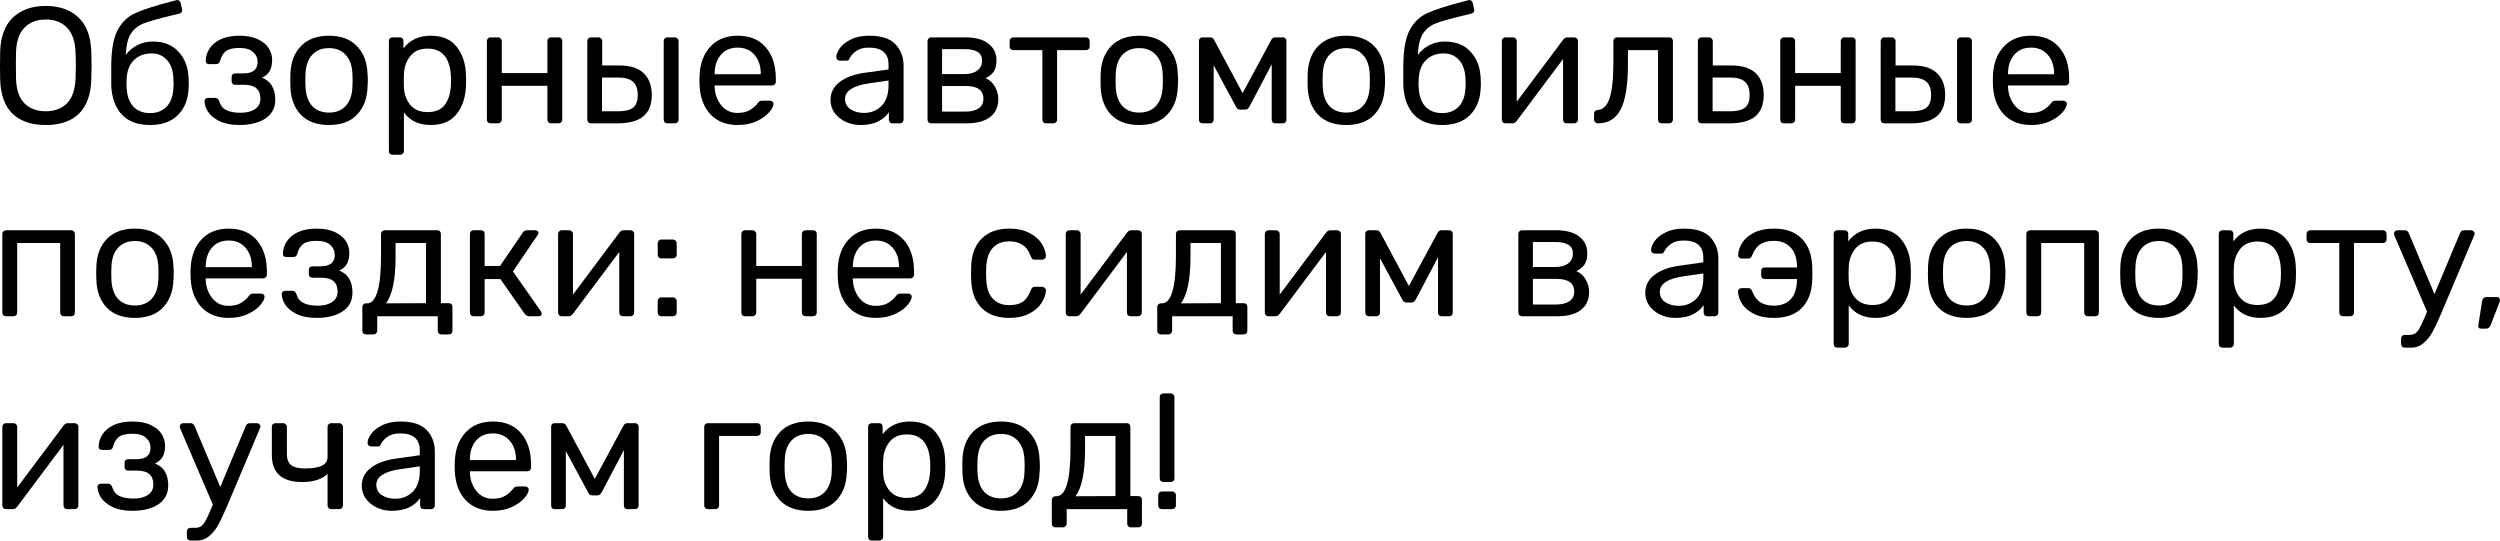 <?xml version="1.0" encoding="UTF-8"?> <svg xmlns="http://www.w3.org/2000/svg" width="1452" height="314" viewBox="0 0 1452 314" fill="none"> <path d="M26.601 72.6C18.278 72.6 11.844 70.423 7.298 66.07C2.753 61.652 0.352 55.026 0.096 46.191C0.032 44.27 0 41.55 0 38.029C0 34.507 0.032 31.818 0.096 29.962C0.352 21.255 2.817 14.661 7.49 10.179C12.228 5.698 18.598 3.457 26.601 3.457C34.603 3.457 40.941 5.698 45.615 10.179C50.288 14.661 52.753 21.255 53.009 29.962C53.137 33.675 53.201 36.364 53.201 38.029C53.201 39.629 53.137 42.35 53.009 46.191C52.753 55.026 50.352 61.652 45.807 66.07C41.325 70.423 34.923 72.6 26.601 72.6ZM26.601 64.629C31.722 64.629 35.82 63.093 38.893 60.02C41.966 56.883 43.63 52.113 43.886 45.711C44.014 41.87 44.078 39.309 44.078 38.029C44.078 36.62 44.014 34.059 43.886 30.346C43.63 23.944 41.966 19.174 38.893 16.037C35.82 12.9 31.722 11.332 26.601 11.332C21.479 11.332 17.35 12.9 14.213 16.037C11.14 19.174 9.507 23.944 9.315 30.346C9.251 32.203 9.219 34.763 9.219 38.029C9.219 41.23 9.251 43.79 9.315 45.711C9.507 52.113 11.14 56.883 14.213 60.02C17.286 63.093 21.415 64.629 26.601 64.629Z" fill="black"></path> <path d="M109.553 45.519C109.617 46.159 109.649 47.184 109.649 48.592C109.649 49.808 109.617 50.673 109.553 51.185C109.297 57.651 107.248 62.837 103.407 66.742C99.566 70.647 94.156 72.6 87.178 72.6C80.007 72.6 74.534 70.583 70.756 66.55C66.979 62.453 64.93 56.819 64.61 49.648V38.124C64.674 28.97 65.891 22.119 68.26 17.574C70.692 12.964 74.085 9.667 78.439 7.683C82.856 5.634 89.995 3.329 99.854 0.768L102.447 0.096L102.927 0C103.375 0 103.791 0.16 104.175 0.48C104.56 0.8 104.816 1.216 104.944 1.729L105.712 5.378L105.808 5.954C105.808 6.914 105.296 7.554 104.271 7.875C103.503 8.067 101.807 8.483 99.182 9.123C91.883 10.852 86.602 12.356 83.337 13.636C80.135 14.917 77.671 16.933 75.942 19.686C74.214 22.439 73.253 26.537 73.061 31.979C74.598 29.674 76.774 27.785 79.591 26.313C82.408 24.84 85.417 24.104 88.618 24.104C95.084 24.104 100.11 26.088 103.695 30.058C107.344 33.963 109.297 39.117 109.553 45.519ZM100.718 50.705C100.782 50.257 100.814 49.552 100.814 48.592C100.814 47.44 100.782 46.575 100.718 45.999C100.59 41.197 99.374 37.516 97.069 34.955C94.764 32.331 91.755 31.018 88.042 31.018C83.817 31.018 80.392 32.331 77.767 34.955C75.142 37.516 73.733 41.197 73.541 45.999L73.445 48.592L73.541 50.705C73.733 55.506 75.014 59.219 77.383 61.844C79.815 64.405 83.081 65.686 87.178 65.686C91.211 65.686 94.444 64.405 96.877 61.844C99.31 59.219 100.59 55.506 100.718 50.705Z" fill="black"></path> <path d="M139.042 72.6C134.433 72.6 130.592 71.864 127.519 70.391C124.51 68.919 122.301 67.126 120.892 65.013C119.548 62.901 118.844 60.82 118.78 58.771C118.78 58.195 118.972 57.747 119.356 57.427C119.74 57.043 120.22 56.851 120.796 56.851H124.926C125.566 56.851 126.046 57.011 126.366 57.331C126.75 57.587 127.07 58.067 127.326 58.771C128.031 61.204 129.407 62.933 131.456 63.957C133.568 64.981 136.353 65.493 139.811 65.493C143.14 65.493 145.861 64.821 147.973 63.477C150.15 62.068 151.238 60.02 151.238 57.331C151.238 51.953 148.133 49.264 141.923 49.264H136.642C136.001 49.264 135.489 49.072 135.105 48.688C134.721 48.304 134.529 47.792 134.529 47.151V44.751C134.529 44.11 134.721 43.598 135.105 43.214C135.489 42.83 136.001 42.638 136.642 42.638H141.347C146.853 42.638 149.606 40.429 149.606 36.012C149.606 33.707 148.741 31.786 147.013 30.25C145.348 28.649 142.691 27.849 139.042 27.849C135.457 27.849 132.864 28.457 131.264 29.674C129.663 30.826 128.511 32.747 127.807 35.436C127.487 36.652 126.686 37.26 125.406 37.26H121.373C120.86 37.26 120.412 37.1 120.028 36.78C119.644 36.396 119.452 35.948 119.452 35.436C119.516 32.747 120.284 30.314 121.757 28.137C123.229 25.896 125.406 24.104 128.287 22.759C131.232 21.415 134.817 20.743 139.042 20.743C143.46 20.743 147.077 21.447 149.894 22.855C152.775 24.264 154.855 26.024 156.136 28.137C157.416 30.25 158.057 32.459 158.057 34.763C158.057 37.388 157.608 39.501 156.712 41.102C155.88 42.702 154.375 44.046 152.199 45.135C154.952 46.223 156.904 47.856 158.057 50.032C159.273 52.145 159.881 54.77 159.881 57.907C159.881 62.645 157.96 66.294 154.119 68.855C150.278 71.351 145.252 72.6 139.042 72.6Z" fill="black"></path> <path d="M191.069 72.6C184.027 72.6 178.585 70.615 174.743 66.646C170.966 62.676 168.95 57.395 168.693 50.801L168.597 46.671L168.693 42.542C168.95 35.948 170.998 30.666 174.84 26.697C178.745 22.727 184.155 20.743 191.069 20.743C197.983 20.743 203.361 22.727 207.202 26.697C211.107 30.666 213.188 35.948 213.444 42.542C213.572 43.95 213.636 45.327 213.636 46.671C213.636 48.016 213.572 49.392 213.444 50.801C213.188 57.395 211.139 62.676 207.298 66.646C203.521 70.615 198.111 72.6 191.069 72.6ZM191.069 65.397C195.166 65.397 198.399 64.117 200.768 61.556C203.201 58.931 204.513 55.186 204.705 50.321C204.769 49.68 204.801 48.464 204.801 46.671C204.801 44.879 204.769 43.662 204.705 43.022C204.513 38.157 203.201 34.443 200.768 31.882C198.399 29.258 195.166 27.945 191.069 27.945C186.971 27.945 183.706 29.258 181.274 31.882C178.905 34.443 177.624 38.157 177.432 43.022L177.336 46.671L177.432 50.321C177.624 55.186 178.905 58.931 181.274 61.556C183.706 64.117 186.971 65.397 191.069 65.397Z" fill="black"></path> <path d="M228.066 89.885C227.426 89.885 226.882 89.693 226.434 89.309C226.05 88.925 225.858 88.381 225.858 87.677V23.912C225.858 23.208 226.05 22.663 226.434 22.279C226.882 21.895 227.426 21.703 228.066 21.703H232.1C232.804 21.703 233.348 21.895 233.732 22.279C234.116 22.663 234.308 23.208 234.308 23.912V28.137C238.022 23.208 243.303 20.743 250.154 20.743C256.876 20.743 261.902 22.887 265.231 27.177C268.624 31.402 270.416 36.812 270.608 43.406C270.672 44.111 270.704 45.199 270.704 46.671C270.704 48.144 270.672 49.232 270.608 49.936C270.416 56.467 268.624 61.876 265.231 66.166C261.902 70.455 256.876 72.6 250.154 72.6C243.303 72.6 238.118 70.167 234.597 65.301V87.677C234.597 88.317 234.373 88.829 233.924 89.213C233.54 89.661 233.028 89.885 232.388 89.885H228.066ZM248.329 65.109C252.939 65.109 256.3 63.669 258.412 60.788C260.525 57.907 261.677 54.13 261.87 49.456C261.934 48.816 261.966 47.888 261.966 46.671C261.966 34.379 257.42 28.233 248.329 28.233C243.848 28.233 240.455 29.738 238.15 32.747C235.909 35.692 234.725 39.181 234.597 43.214C234.533 43.918 234.501 45.167 234.501 46.959C234.501 48.752 234.533 50 234.597 50.705C234.725 54.61 235.941 58.003 238.246 60.884C240.615 63.701 243.976 65.109 248.329 65.109Z" fill="black"></path> <path d="M284.989 71.639C284.349 71.639 283.805 71.447 283.357 71.063C282.972 70.615 282.78 70.071 282.78 69.431V23.912C282.78 23.272 282.972 22.759 283.357 22.375C283.805 21.927 284.349 21.703 284.989 21.703H289.214C289.855 21.703 290.367 21.927 290.751 22.375C291.199 22.759 291.423 23.272 291.423 23.912V42.446H317.928V23.912C317.928 23.272 318.12 22.759 318.504 22.375C318.952 21.927 319.496 21.703 320.137 21.703H324.362C325.066 21.703 325.61 21.895 325.995 22.279C326.379 22.663 326.571 23.208 326.571 23.912V69.431C326.571 70.071 326.347 70.615 325.899 71.063C325.514 71.447 325.002 71.639 324.362 71.639H320.137C319.496 71.639 318.952 71.447 318.504 71.063C318.12 70.615 317.928 70.071 317.928 69.431V49.84H291.423V69.431C291.423 70.071 291.199 70.615 290.751 71.063C290.367 71.447 289.855 71.639 289.214 71.639H284.989Z" fill="black"></path> <path d="M343.321 71.639C342.68 71.639 342.136 71.447 341.688 71.063C341.304 70.615 341.112 70.071 341.112 69.431V23.912C341.112 23.272 341.304 22.759 341.688 22.375C342.136 21.927 342.68 21.703 343.321 21.703H347.546C348.186 21.703 348.698 21.927 349.083 22.375C349.531 22.759 349.755 23.272 349.755 23.912V38.029H359.838C366.112 38.029 370.786 39.533 373.859 42.542C376.996 45.551 378.564 49.744 378.564 55.122C378.564 60.756 376.9 64.917 373.571 67.606C370.306 70.295 365.312 71.639 358.59 71.639H343.321ZM387.687 71.639C387.047 71.639 386.503 71.447 386.055 71.063C385.671 70.615 385.479 70.071 385.479 69.431V23.912C385.479 23.272 385.671 22.759 386.055 22.375C386.503 21.927 387.047 21.703 387.687 21.703H391.913C392.553 21.703 393.065 21.927 393.449 22.375C393.897 22.759 394.121 23.272 394.121 23.912V69.431C394.121 70.071 393.897 70.615 393.449 71.063C393.065 71.447 392.553 71.639 391.913 71.639H387.687ZM359.07 64.629C363.039 64.629 365.92 63.925 367.713 62.517C369.505 61.044 370.402 58.579 370.402 55.122C370.402 51.729 369.505 49.2 367.713 47.536C365.92 45.871 363.039 45.039 359.07 45.039H349.659V64.629H359.07Z" fill="black"></path> <path d="M428.417 72.6C421.886 72.6 416.669 70.583 412.763 66.55C408.858 62.453 406.713 56.883 406.329 49.84L406.233 46.575L406.329 43.406C406.713 36.492 408.858 30.986 412.763 26.889C416.669 22.791 421.886 20.743 428.417 20.743C435.459 20.743 440.901 22.983 444.742 27.465C448.647 31.947 450.6 38.029 450.6 45.711V47.44C450.6 48.08 450.376 48.624 449.928 49.072C449.544 49.456 449.031 49.648 448.391 49.648H415.068V50.513C415.26 54.674 416.541 58.227 418.909 61.172C421.278 64.117 424.415 65.59 428.321 65.59C431.33 65.59 433.762 65.013 435.619 63.861C437.54 62.645 438.98 61.396 439.94 60.116C440.517 59.347 440.965 58.899 441.285 58.771C441.605 58.579 442.149 58.483 442.917 58.483H447.143C447.719 58.483 448.199 58.643 448.583 58.963C449.031 59.283 449.255 59.7 449.255 60.212C449.255 61.62 448.391 63.317 446.663 65.301C444.934 67.286 442.469 69.015 439.268 70.487C436.131 71.896 432.514 72.6 428.417 72.6ZM441.861 43.118V42.83C441.861 38.349 440.645 34.699 438.212 31.882C435.779 29.066 432.514 27.657 428.417 27.657C424.255 27.657 420.99 29.066 418.621 31.882C416.253 34.699 415.068 38.349 415.068 42.83V43.118H441.861Z" fill="black"></path> <path d="M499.738 72.6C496.601 72.6 493.688 71.96 490.999 70.679C488.374 69.399 486.262 67.67 484.661 65.493C483.124 63.253 482.356 60.788 482.356 58.099C482.356 53.874 484.085 50.416 487.542 47.728C490.999 45.039 495.705 43.246 501.659 42.35L516.063 40.333V37.548C516.063 30.954 512.254 27.657 504.636 27.657C501.691 27.657 499.322 28.265 497.529 29.482C495.737 30.634 494.424 32.011 493.592 33.611C493.336 34.251 493.048 34.699 492.728 34.955C492.472 35.148 492.087 35.243 491.575 35.243H487.83C487.254 35.243 486.742 35.051 486.294 34.667C485.909 34.219 485.717 33.707 485.717 33.131C485.717 31.658 486.39 29.962 487.734 28.041C489.142 26.056 491.287 24.36 494.168 22.951C497.049 21.479 500.57 20.743 504.732 20.743C511.902 20.743 517.024 22.407 520.097 25.736C523.234 29.066 524.802 33.227 524.802 38.221V69.431C524.802 70.071 524.578 70.615 524.13 71.063C523.746 71.447 523.234 71.639 522.593 71.639H518.368C517.728 71.639 517.216 71.447 516.832 71.063C516.447 70.615 516.255 70.071 516.255 69.431V65.205C514.847 67.318 512.798 69.079 510.109 70.487C507.421 71.896 503.963 72.6 499.738 72.6ZM501.659 65.59C505.884 65.59 509.341 64.213 512.03 61.46C514.719 58.707 516.063 54.706 516.063 49.456V46.767L504.828 48.4C500.218 49.04 496.729 50.128 494.36 51.665C491.991 53.201 490.807 55.122 490.807 57.427C490.807 60.052 491.863 62.068 493.976 63.477C496.153 64.885 498.714 65.59 501.659 65.59Z" fill="black"></path> <path d="M540.917 71.639C540.276 71.639 539.732 71.447 539.284 71.063C538.9 70.615 538.708 70.071 538.708 69.431V23.912C538.708 23.272 538.9 22.759 539.284 22.375C539.732 21.927 540.276 21.703 540.917 21.703H560.795C566.557 21.703 570.974 22.919 574.048 25.352C577.185 27.721 578.753 30.954 578.753 35.051C578.753 37.804 578.241 39.949 577.217 41.486C576.192 43.022 574.592 44.334 572.415 45.423C574.72 46.383 576.512 47.984 577.793 50.224C579.137 52.465 579.809 54.898 579.809 57.523C579.809 62.068 578.209 65.558 575.008 67.99C571.807 70.423 567.293 71.639 561.467 71.639H540.917ZM560.123 43.022C563.26 43.022 565.757 42.35 567.613 41.005C569.47 39.597 570.398 37.644 570.398 35.148C570.398 30.73 566.973 28.521 560.123 28.521H547.159V43.022H560.123ZM560.699 64.821C563.9 64.821 566.429 64.213 568.286 62.997C570.206 61.716 571.167 59.86 571.167 57.427C571.167 54.866 570.302 52.977 568.574 51.761C566.845 50.545 564.22 49.936 560.699 49.936H547.159V64.821H560.699Z" fill="black"></path> <path d="M607.619 71.639C606.979 71.639 606.435 71.447 605.987 71.063C605.603 70.615 605.411 70.071 605.411 69.431V29.098H588.605C587.965 29.098 587.421 28.905 586.973 28.521C586.589 28.137 586.397 27.625 586.397 26.985V23.912C586.397 23.272 586.589 22.759 586.973 22.375C587.421 21.927 587.965 21.703 588.605 21.703H630.763C631.403 21.703 631.915 21.927 632.3 22.375C632.684 22.759 632.876 23.272 632.876 23.912V26.985C632.876 27.625 632.684 28.137 632.3 28.521C631.915 28.905 631.403 29.098 630.763 29.098H613.958V69.431C613.958 70.071 613.733 70.615 613.285 71.063C612.901 71.447 612.389 71.639 611.749 71.639H607.619Z" fill="black"></path> <path d="M661.66 72.6C654.618 72.6 649.176 70.615 645.335 66.646C641.558 62.676 639.541 57.395 639.285 50.801L639.189 46.671L639.285 42.542C639.541 35.948 641.59 30.666 645.431 26.697C649.336 22.727 654.746 20.743 661.66 20.743C668.575 20.743 673.952 22.727 677.794 26.697C681.699 30.666 683.78 35.948 684.036 42.542C684.164 43.95 684.228 45.327 684.228 46.671C684.228 48.016 684.164 49.392 684.036 50.801C683.78 57.395 681.731 62.676 677.89 66.646C674.113 70.615 668.703 72.6 661.66 72.6ZM661.66 65.397C665.758 65.397 668.991 64.117 671.36 61.556C673.792 58.931 675.105 55.186 675.297 50.321C675.361 49.68 675.393 48.464 675.393 46.671C675.393 44.879 675.361 43.662 675.297 43.022C675.105 38.157 673.792 34.443 671.36 31.882C668.991 29.258 665.758 27.945 661.66 27.945C657.563 27.945 654.298 29.258 651.865 31.882C649.496 34.443 648.216 38.157 648.024 43.022L647.928 46.671L648.024 50.321C648.216 55.186 649.496 58.931 651.865 61.556C654.298 64.117 657.563 65.397 661.66 65.397Z" fill="black"></path> <path d="M745.233 21.703C745.746 21.703 746.194 21.895 746.578 22.279C746.962 22.663 747.154 23.08 747.154 23.528V69.527C747.154 70.167 746.962 70.679 746.578 71.063C746.194 71.447 745.681 71.639 745.041 71.639H740.72C740.08 71.639 739.567 71.447 739.183 71.063C738.799 70.679 738.607 70.167 738.607 69.527V37.356L726.123 61.076C725.675 61.972 725.227 62.645 724.779 63.093C724.395 63.477 723.786 63.669 722.954 63.669H720.553C719.721 63.669 719.081 63.477 718.633 63.093C718.248 62.645 717.832 61.972 717.384 61.076L704.9 37.932V69.527C704.9 70.167 704.708 70.679 704.324 71.063C703.94 71.447 703.428 71.639 702.787 71.639H698.466C697.826 71.639 697.314 71.447 696.93 71.063C696.545 70.679 696.353 70.167 696.353 69.527V23.528C696.353 23.08 696.545 22.663 696.93 22.279C697.314 21.895 697.762 21.703 698.274 21.703H702.883C703.908 21.703 704.676 22.215 705.188 23.24L721.706 54.066L738.319 23.24C738.831 22.215 739.599 21.703 740.624 21.703H745.233Z" fill="black"></path> <path d="M781.887 72.6C774.845 72.6 769.403 70.615 765.562 66.646C761.785 62.676 759.768 57.395 759.512 50.801L759.416 46.671L759.512 42.542C759.768 35.948 761.817 30.666 765.658 26.697C769.563 22.727 774.973 20.743 781.887 20.743C788.802 20.743 794.179 22.727 798.021 26.697C801.926 30.666 804.007 35.948 804.263 42.542C804.391 43.95 804.455 45.327 804.455 46.671C804.455 48.016 804.391 49.392 804.263 50.801C804.007 57.395 801.958 62.676 798.117 66.646C794.339 70.615 788.93 72.6 781.887 72.6ZM781.887 65.397C785.985 65.397 789.218 64.117 791.586 61.556C794.019 58.931 795.332 55.186 795.524 50.321C795.588 49.68 795.62 48.464 795.62 46.671C795.62 44.879 795.588 43.662 795.524 43.022C795.332 38.157 794.019 34.443 791.586 31.882C789.218 29.258 785.985 27.945 781.887 27.945C777.79 27.945 774.525 29.258 772.092 31.882C769.723 34.443 768.443 38.157 768.251 43.022L768.155 46.671L768.251 50.321C768.443 55.186 769.723 58.931 772.092 61.556C774.525 64.117 777.79 65.397 781.887 65.397Z" fill="black"></path> <path d="M859.986 45.519C860.05 46.159 860.082 47.184 860.082 48.592C860.082 49.808 860.05 50.673 859.986 51.185C859.73 57.651 857.682 62.837 853.84 66.742C849.999 70.647 844.589 72.6 837.611 72.6C830.441 72.6 824.967 70.583 821.19 66.55C817.412 62.453 815.364 56.819 815.044 49.648V38.124C815.108 28.97 816.324 22.119 818.693 17.574C821.126 12.964 824.519 9.667 828.872 7.683C833.29 5.634 840.428 3.329 850.287 0.768L852.88 0.096L853.36 0C853.808 0 854.225 0.16 854.609 0.48C854.993 0.8 855.249 1.216 855.377 1.729L856.145 5.378L856.241 5.954C856.241 6.914 855.729 7.554 854.705 7.875C853.936 8.067 852.24 8.483 849.615 9.123C842.317 10.852 837.035 12.356 833.77 13.636C830.569 14.917 828.104 16.933 826.375 19.686C824.647 22.439 823.687 26.537 823.494 31.979C825.031 29.674 827.208 27.785 830.025 26.313C832.842 24.84 835.85 24.104 839.052 24.104C845.518 24.104 850.543 26.088 854.129 30.058C857.778 33.963 859.73 39.117 859.986 45.519ZM851.152 50.705C851.216 50.257 851.248 49.552 851.248 48.592C851.248 47.44 851.216 46.575 851.152 45.999C851.023 41.197 849.807 37.516 847.502 34.955C845.198 32.331 842.189 31.018 838.475 31.018C834.25 31.018 830.825 32.331 828.2 34.955C825.575 37.516 824.167 41.197 823.975 45.999L823.879 48.592L823.975 50.705C824.167 55.506 825.447 59.219 827.816 61.844C830.249 64.405 833.514 65.686 837.611 65.686C841.644 65.686 844.877 64.405 847.31 61.844C849.743 59.219 851.023 55.506 851.152 50.705Z" fill="black"></path> <path d="M914.348 21.703C914.86 21.703 915.34 21.895 915.788 22.279C916.236 22.663 916.46 23.112 916.46 23.624V69.431C916.46 70.071 916.236 70.615 915.788 71.063C915.404 71.447 914.892 71.639 914.252 71.639H910.026C909.386 71.639 908.842 71.447 908.394 71.063C908.01 70.615 907.818 70.071 907.818 69.431V34.283L880.929 70.199C880.225 71.159 879.392 71.639 878.432 71.639H874.303C873.79 71.639 873.31 71.447 872.862 71.063C872.478 70.615 872.286 70.135 872.286 69.623V23.912C872.286 23.272 872.478 22.759 872.862 22.375C873.31 21.927 873.854 21.703 874.495 21.703H878.72C879.36 21.703 879.872 21.927 880.257 22.375C880.705 22.759 880.929 23.272 880.929 23.912V59.059L907.818 23.144C908.522 22.183 909.354 21.703 910.314 21.703H914.348Z" fill="black"></path> <path d="M928.121 71.639C927.48 71.639 926.936 71.415 926.488 70.967C926.04 70.519 925.816 69.975 925.816 69.335V65.974C925.816 65.397 926.008 64.917 926.392 64.533C926.776 64.149 927.256 63.925 927.833 63.861C930.906 63.797 933.21 61.62 934.747 57.331C936.283 52.977 937.052 45.935 937.052 36.204V23.912C937.052 23.272 937.244 22.759 937.628 22.375C938.076 21.927 938.62 21.703 939.26 21.703H969.414C970.118 21.703 970.663 21.895 971.047 22.279C971.431 22.663 971.623 23.208 971.623 23.912V69.431C971.623 70.071 971.399 70.615 970.951 71.063C970.567 71.447 970.054 71.639 969.414 71.639H965.189C964.549 71.639 964.004 71.447 963.556 71.063C963.172 70.615 962.98 70.071 962.98 69.431V29.098H945.502V37.164C945.502 49.328 944.094 58.131 941.277 63.573C938.46 68.951 934.075 71.639 928.121 71.639Z" fill="black"></path> <path d="M988.344 71.639C987.704 71.639 987.16 71.447 986.712 71.063C986.328 70.615 986.136 70.071 986.136 69.431V23.912C986.136 23.272 986.328 22.759 986.712 22.375C987.16 21.927 987.704 21.703 988.344 21.703H992.57C993.21 21.703 993.722 21.927 994.106 22.375C994.555 22.759 994.779 23.272 994.779 23.912V38.029H1005.63C1011.97 38.029 1016.67 39.533 1019.75 42.542C1022.82 45.487 1024.36 49.68 1024.36 55.122C1024.36 60.756 1022.72 64.917 1019.46 67.606C1016.19 70.295 1011.2 71.639 1004.48 71.639H988.344ZM1004.86 64.629C1008.83 64.629 1011.71 63.925 1013.5 62.517C1015.3 61.044 1016.19 58.579 1016.19 55.122C1016.19 51.729 1015.3 49.2 1013.5 47.536C1011.71 45.871 1008.83 45.039 1004.86 45.039H994.683V64.629H1004.86Z" fill="black"></path> <path d="M1036.17 71.639C1035.53 71.639 1034.99 71.447 1034.54 71.063C1034.16 70.615 1033.96 70.071 1033.96 69.431V23.912C1033.96 23.272 1034.16 22.759 1034.54 22.375C1034.99 21.927 1035.53 21.703 1036.17 21.703H1040.4C1041.04 21.703 1041.55 21.927 1041.93 22.375C1042.38 22.759 1042.61 23.272 1042.61 23.912V42.446H1069.11V23.912C1069.11 23.272 1069.3 22.759 1069.69 22.375C1070.14 21.927 1070.68 21.703 1071.32 21.703H1075.55C1076.25 21.703 1076.79 21.895 1077.18 22.279C1077.56 22.663 1077.75 23.208 1077.75 23.912V69.431C1077.75 70.071 1077.53 70.615 1077.08 71.063C1076.7 71.447 1076.19 71.639 1075.55 71.639H1071.32C1070.68 71.639 1070.14 71.447 1069.69 71.063C1069.3 70.615 1069.11 70.071 1069.11 69.431V49.84H1042.61V69.431C1042.61 70.071 1042.38 70.615 1041.93 71.063C1041.55 71.447 1041.04 71.639 1040.4 71.639H1036.17Z" fill="black"></path> <path d="M1094.5 71.639C1093.86 71.639 1093.32 71.447 1092.87 71.063C1092.49 70.615 1092.3 70.071 1092.3 69.431V23.912C1092.3 23.272 1092.49 22.759 1092.87 22.375C1093.32 21.927 1093.86 21.703 1094.5 21.703H1098.73C1099.37 21.703 1099.88 21.927 1100.27 22.375C1100.71 22.759 1100.94 23.272 1100.94 23.912V38.029H1111.02C1117.3 38.029 1121.97 39.533 1125.04 42.542C1128.18 45.551 1129.75 49.744 1129.75 55.122C1129.75 60.756 1128.08 64.917 1124.75 67.606C1121.49 70.295 1116.5 71.639 1109.77 71.639H1094.5ZM1138.87 71.639C1138.23 71.639 1137.69 71.447 1137.24 71.063C1136.85 70.615 1136.66 70.071 1136.66 69.431V23.912C1136.66 23.272 1136.85 22.759 1137.24 22.375C1137.69 21.927 1138.23 21.703 1138.87 21.703H1143.1C1143.74 21.703 1144.25 21.927 1144.63 22.375C1145.08 22.759 1145.3 23.272 1145.3 23.912V69.431C1145.3 70.071 1145.08 70.615 1144.63 71.063C1144.25 71.447 1143.74 71.639 1143.1 71.639H1138.87ZM1110.25 64.629C1114.22 64.629 1117.1 63.925 1118.9 62.517C1120.69 61.044 1121.59 58.579 1121.59 55.122C1121.59 51.729 1120.69 49.2 1118.9 47.536C1117.1 45.871 1114.22 45.039 1110.25 45.039H1100.84V64.629H1110.25Z" fill="black"></path> <path d="M1179.6 72.6C1173.07 72.6 1167.85 70.583 1163.95 66.55C1160.04 62.453 1157.9 56.883 1157.51 49.84L1157.42 46.575L1157.51 43.406C1157.9 36.492 1160.04 30.986 1163.95 26.889C1167.85 22.791 1173.07 20.743 1179.6 20.743C1186.64 20.743 1192.08 22.983 1195.93 27.465C1199.83 31.947 1201.78 38.029 1201.78 45.711V47.44C1201.78 48.08 1201.56 48.624 1201.11 49.072C1200.73 49.456 1200.21 49.648 1199.57 49.648H1166.25V50.513C1166.44 54.674 1167.72 58.227 1170.09 61.172C1172.46 64.117 1175.6 65.59 1179.5 65.59C1182.51 65.59 1184.95 65.013 1186.8 63.861C1188.72 62.645 1190.16 61.396 1191.12 60.116C1191.7 59.347 1192.15 58.899 1192.47 58.771C1192.79 58.579 1193.33 58.483 1194.1 58.483H1198.33C1198.9 58.483 1199.38 58.643 1199.77 58.963C1200.21 59.283 1200.44 59.7 1200.44 60.212C1200.44 61.62 1199.57 63.317 1197.85 65.301C1196.12 67.286 1193.65 69.015 1190.45 70.487C1187.31 71.896 1183.7 72.6 1179.6 72.6ZM1193.04 43.118V42.83C1193.04 38.349 1191.83 34.699 1189.4 31.882C1186.96 29.066 1183.7 27.657 1179.6 27.657C1175.44 27.657 1172.17 29.066 1169.8 31.882C1167.44 34.699 1166.25 38.349 1166.25 42.83V43.118H1193.04Z" fill="black"></path> <path d="M3.553 183.676C2.913 183.676 2.369 183.484 1.921 183.1C1.536 182.652 1.344 182.108 1.344 181.467V135.949C1.344 135.308 1.536 134.796 1.921 134.412C2.369 133.964 2.913 133.74 3.553 133.74H41.39C42.03 133.74 42.542 133.964 42.926 134.412C43.31 134.796 43.502 135.308 43.502 135.949V181.467C43.502 182.108 43.31 182.652 42.926 183.1C42.542 183.484 42.03 183.676 41.39 183.676H37.164C36.524 183.676 35.98 183.484 35.532 183.1C35.148 182.652 34.956 182.108 34.956 181.467V141.134H9.987V181.467C9.987 182.108 9.763 182.652 9.315 183.1C8.931 183.484 8.419 183.676 7.779 183.676H3.553Z" fill="black"></path> <path d="M78.344 184.636C71.302 184.636 65.86 182.652 62.019 178.683C58.242 174.713 56.225 169.431 55.969 162.837L55.873 158.708L55.969 154.579C56.225 147.984 58.274 142.703 62.115 138.733C66.02 134.764 71.43 132.779 78.344 132.779C85.259 132.779 90.636 134.764 94.478 138.733C98.383 142.703 100.464 147.984 100.72 154.579C100.848 155.987 100.912 157.364 100.912 158.708C100.912 160.052 100.848 161.429 100.72 162.837C100.464 169.431 98.415 174.713 94.574 178.683C90.796 182.652 85.387 184.636 78.344 184.636ZM78.344 177.434C82.442 177.434 85.675 176.154 88.044 173.593C90.476 170.968 91.789 167.223 91.981 162.357C92.045 161.717 92.077 160.501 92.077 158.708C92.077 156.915 92.045 155.699 91.981 155.059C91.789 150.193 90.476 146.48 88.044 143.919C85.675 141.294 82.442 139.982 78.344 139.982C74.247 139.982 70.982 141.294 68.549 143.919C66.18 146.48 64.9 150.193 64.708 155.059L64.612 158.708L64.708 162.357C64.9 167.223 66.18 170.968 68.549 173.593C70.982 176.154 74.247 177.434 78.344 177.434Z" fill="black"></path> <path d="M132.82 184.636C126.29 184.636 121.072 182.62 117.167 178.587C113.261 174.489 111.117 168.919 110.733 161.877L110.636 158.612L110.733 155.443C111.117 148.529 113.261 143.023 117.167 138.926C121.072 134.828 126.29 132.779 132.82 132.779C139.862 132.779 145.304 135.02 149.145 139.502C153.05 143.983 155.003 150.065 155.003 157.748V159.476C155.003 160.116 154.779 160.661 154.331 161.109C153.947 161.493 153.435 161.685 152.794 161.685H119.471V162.549C119.663 166.711 120.944 170.264 123.313 173.209C125.681 176.154 128.818 177.626 132.724 177.626C135.733 177.626 138.165 177.05 140.022 175.898C141.943 174.681 143.383 173.433 144.344 172.152C144.92 171.384 145.368 170.936 145.688 170.808C146.008 170.616 146.552 170.52 147.321 170.52H151.546C152.122 170.52 152.602 170.68 152.986 171C153.435 171.32 153.659 171.736 153.659 172.248C153.659 173.657 152.794 175.353 151.066 177.338C149.337 179.323 146.872 181.051 143.671 182.524C140.534 183.932 136.917 184.636 132.82 184.636ZM146.264 155.155V154.867C146.264 150.385 145.048 146.736 142.615 143.919C140.182 141.102 136.917 139.694 132.82 139.694C128.658 139.694 125.393 141.102 123.025 143.919C120.656 146.736 119.471 150.385 119.471 154.867V155.155H146.264Z" fill="black"></path> <path d="M183.869 184.636C179.26 184.636 175.419 183.9 172.346 182.428C169.337 180.955 167.128 179.163 165.72 177.05C164.375 174.937 163.671 172.857 163.607 170.808C163.607 170.232 163.799 169.784 164.183 169.463C164.567 169.079 165.047 168.887 165.623 168.887H169.753C170.393 168.887 170.873 169.047 171.193 169.367C171.577 169.624 171.898 170.104 172.154 170.808C172.858 173.241 174.234 174.969 176.283 175.994C178.396 177.018 181.181 177.53 184.638 177.53C187.967 177.53 190.688 176.858 192.8 175.513C194.977 174.105 196.065 172.056 196.065 169.367C196.065 163.99 192.96 161.301 186.75 161.301H181.469C180.828 161.301 180.316 161.109 179.932 160.725C179.548 160.341 179.356 159.828 179.356 159.188V156.787C179.356 156.147 179.548 155.635 179.932 155.251C180.316 154.867 180.828 154.675 181.469 154.675H186.174C191.68 154.675 194.433 152.466 194.433 148.048C194.433 145.744 193.569 143.823 191.84 142.287C190.176 140.686 187.519 139.886 183.869 139.886C180.284 139.886 177.691 140.494 176.091 141.71C174.49 142.863 173.338 144.783 172.634 147.472C172.314 148.689 171.513 149.297 170.233 149.297H166.2C165.688 149.297 165.239 149.137 164.855 148.817C164.471 148.433 164.279 147.984 164.279 147.472C164.343 144.783 165.111 142.351 166.584 140.174C168.056 137.933 170.233 136.141 173.114 134.796C176.059 133.452 179.644 132.779 183.869 132.779C188.287 132.779 191.904 133.484 194.721 134.892C197.602 136.301 199.683 138.061 200.963 140.174C202.243 142.287 202.884 144.495 202.884 146.8C202.884 149.425 202.436 151.538 201.539 153.138C200.707 154.739 199.202 156.083 197.026 157.171C199.779 158.26 201.731 159.892 202.884 162.069C204.1 164.182 204.708 166.807 204.708 169.944C204.708 174.681 202.788 178.33 198.946 180.891C195.105 183.388 190.08 184.636 183.869 184.636Z" fill="black"></path> <path d="M212.656 194.24C212.016 194.24 211.472 194.048 211.024 193.663C210.64 193.279 210.448 192.735 210.448 192.031V178.394C210.448 177.754 210.64 177.242 211.024 176.858C211.472 176.41 212.016 176.186 212.656 176.186H213.137C215.825 176.186 217.842 173.945 219.187 169.463C220.595 164.982 221.299 157.908 221.299 148.241V135.949C221.299 135.308 221.491 134.796 221.875 134.412C222.324 133.964 222.868 133.74 223.508 133.74H253.854C254.558 133.74 255.102 133.932 255.486 134.316C255.871 134.7 256.063 135.244 256.063 135.949V176.09H260.576C261.28 176.09 261.825 176.282 262.209 176.666C262.593 177.05 262.785 177.594 262.785 178.298V192.031C262.785 192.735 262.593 193.279 262.209 193.663C261.825 194.048 261.28 194.24 260.576 194.24H256.351C255.711 194.24 255.198 194.016 254.814 193.567C254.43 193.183 254.238 192.671 254.238 192.031V183.676H219.091V192.031C219.091 192.671 218.866 193.183 218.418 193.567C218.034 194.016 217.522 194.24 216.882 194.24H212.656ZM247.42 176.09V141.134H229.75V149.201C229.75 162.261 227.893 171.256 224.18 176.186L247.42 176.09Z" fill="black"></path> <path d="M314.227 180.891C314.483 181.339 314.611 181.756 314.611 182.14C314.611 183.164 314.003 183.676 312.786 183.676H307.313C306.352 183.676 305.488 183.196 304.72 182.236L290.603 162.069H281.48V181.467C281.48 182.108 281.256 182.652 280.808 183.1C280.424 183.484 279.912 183.676 279.271 183.676H275.142C274.502 183.676 273.958 183.484 273.51 183.1C273.125 182.652 272.933 182.108 272.933 181.467V135.949C272.933 135.308 273.125 134.796 273.51 134.412C273.958 133.964 274.502 133.74 275.142 133.74H279.271C279.976 133.74 280.52 133.932 280.904 134.316C281.288 134.7 281.48 135.244 281.48 135.949V154.483H290.411L303.567 135.18C304.208 134.22 305.04 133.74 306.064 133.74H310.77C311.346 133.74 311.826 133.9 312.21 134.22C312.594 134.476 312.786 134.828 312.786 135.276C312.786 135.404 312.722 135.596 312.594 135.853C312.466 136.045 312.37 136.237 312.306 136.429L297.902 157.652L314.227 180.891Z" fill="black"></path> <path d="M366.199 133.74C366.712 133.74 367.192 133.932 367.64 134.316C368.088 134.7 368.312 135.148 368.312 135.66V181.467C368.312 182.108 368.088 182.652 367.64 183.1C367.256 183.484 366.744 183.676 366.103 183.676H361.878C361.238 183.676 360.694 183.484 360.245 183.1C359.861 182.652 359.669 182.108 359.669 181.467V146.32L332.781 182.236C332.076 183.196 331.244 183.676 330.284 183.676H326.154C325.642 183.676 325.162 183.484 324.714 183.1C324.33 182.652 324.138 182.172 324.138 181.66V135.949C324.138 135.308 324.33 134.796 324.714 134.412C325.162 133.964 325.706 133.74 326.346 133.74H330.572C331.212 133.74 331.724 133.964 332.108 134.412C332.556 134.796 332.781 135.308 332.781 135.949V171.096L359.669 135.18C360.374 134.22 361.206 133.74 362.166 133.74H366.199Z" fill="black"></path> <path d="M384.102 150.065C383.462 150.065 382.949 149.873 382.565 149.489C382.181 149.041 381.989 148.497 381.989 147.856V141.422C381.989 140.718 382.181 140.174 382.565 139.79C382.949 139.342 383.462 139.118 384.102 139.118H390.728C391.432 139.118 391.976 139.342 392.361 139.79C392.809 140.174 393.033 140.718 393.033 141.422V147.856C393.033 148.497 392.809 149.041 392.361 149.489C391.912 149.873 391.368 150.065 390.728 150.065H384.102ZM384.102 183.676C383.462 183.676 382.949 183.484 382.565 183.1C382.181 182.652 381.989 182.108 381.989 181.467V175.033C381.989 174.329 382.181 173.785 382.565 173.401C382.949 172.953 383.462 172.729 384.102 172.729H390.728C391.432 172.729 391.976 172.953 392.361 173.401C392.809 173.785 393.033 174.329 393.033 175.033V181.467C393.033 182.108 392.809 182.652 392.361 183.1C391.912 183.484 391.368 183.676 390.728 183.676H384.102Z" fill="black"></path> <path d="M432.788 183.676C432.147 183.676 431.603 183.484 431.155 183.1C430.771 182.652 430.579 182.108 430.579 181.467V135.949C430.579 135.308 430.771 134.796 431.155 134.412C431.603 133.964 432.147 133.74 432.788 133.74H437.013C437.653 133.74 438.165 133.964 438.549 134.412C438.998 134.796 439.222 135.308 439.222 135.949V154.483H465.726V135.949C465.726 135.308 465.918 134.796 466.302 134.412C466.751 133.964 467.295 133.74 467.935 133.74H472.16C472.865 133.74 473.409 133.932 473.793 134.316C474.177 134.7 474.369 135.244 474.369 135.949V181.467C474.369 182.108 474.145 182.652 473.697 183.1C473.313 183.484 472.801 183.676 472.16 183.676H467.935C467.295 183.676 466.751 183.484 466.302 183.1C465.918 182.652 465.726 182.108 465.726 181.467V161.877H439.222V181.467C439.222 182.108 438.998 182.652 438.549 183.1C438.165 183.484 437.653 183.676 437.013 183.676H432.788Z" fill="black"></path> <path d="M508.693 184.636C502.163 184.636 496.945 182.62 493.04 178.587C489.134 174.489 486.99 168.919 486.606 161.877L486.51 158.612L486.606 155.443C486.99 148.529 489.134 143.023 493.04 138.926C496.945 134.828 502.163 132.779 508.693 132.779C515.735 132.779 521.177 135.02 525.018 139.502C528.923 143.983 530.876 150.065 530.876 157.748V159.476C530.876 160.116 530.652 160.661 530.204 161.109C529.82 161.493 529.308 161.685 528.667 161.685H495.344V162.549C495.537 166.711 496.817 170.264 499.186 173.209C501.555 176.154 504.692 177.626 508.597 177.626C511.606 177.626 514.039 177.05 515.895 175.898C517.816 174.681 519.256 173.433 520.217 172.152C520.793 171.384 521.241 170.936 521.561 170.808C521.881 170.616 522.425 170.52 523.194 170.52H527.419C527.995 170.52 528.475 170.68 528.859 171C529.308 171.32 529.532 171.736 529.532 172.248C529.532 173.657 528.667 175.353 526.939 177.338C525.21 179.323 522.745 181.051 519.544 182.524C516.407 183.932 512.79 184.636 508.693 184.636ZM522.137 155.155V154.867C522.137 150.385 520.921 146.736 518.488 143.919C516.055 141.102 512.79 139.694 508.693 139.694C504.532 139.694 501.266 141.102 498.898 143.919C496.529 146.736 495.344 150.385 495.344 154.867V155.155H522.137Z" fill="black"></path> <path d="M586.16 184.636C579.31 184.636 573.964 182.716 570.123 178.875C566.282 174.969 564.265 169.528 564.073 162.549L563.977 158.708L564.073 154.867C564.265 147.888 566.282 142.479 570.123 138.637C573.964 134.732 579.31 132.779 586.16 132.779C590.77 132.779 594.643 133.612 597.78 135.276C600.981 136.877 603.35 138.893 604.886 141.326C606.487 143.759 607.351 146.192 607.479 148.625C607.543 149.201 607.319 149.713 606.807 150.161C606.359 150.609 605.847 150.833 605.27 150.833H601.045C600.405 150.833 599.925 150.705 599.605 150.449C599.284 150.129 598.964 149.585 598.644 148.817C597.492 145.68 595.891 143.471 593.843 142.191C591.858 140.846 589.329 140.174 586.256 140.174C582.223 140.174 579.022 141.422 576.653 143.919C574.284 146.416 573.004 150.225 572.812 155.347L572.716 158.708L572.812 162.069C573.004 167.191 574.284 171 576.653 173.497C579.022 175.994 582.223 177.242 586.256 177.242C589.393 177.242 591.954 176.602 593.939 175.321C595.923 173.977 597.492 171.736 598.644 168.599C598.964 167.831 599.284 167.319 599.605 167.063C599.925 166.743 600.405 166.583 601.045 166.583H605.27C605.847 166.583 606.359 166.807 606.807 167.255C607.319 167.703 607.543 168.215 607.479 168.791C607.351 171.16 606.487 173.561 604.886 175.994C603.35 178.426 600.981 180.475 597.78 182.14C594.643 183.804 590.77 184.636 586.16 184.636Z" fill="black"></path> <path d="M661.046 133.74C661.558 133.74 662.038 133.932 662.486 134.316C662.935 134.7 663.159 135.148 663.159 135.66V181.467C663.159 182.108 662.935 182.652 662.486 183.1C662.102 183.484 661.59 183.676 660.95 183.676H656.725C656.084 183.676 655.54 183.484 655.092 183.1C654.708 182.652 654.516 182.108 654.516 181.467V146.32L627.627 182.236C626.923 183.196 626.091 183.676 625.13 183.676H621.001C620.489 183.676 620.009 183.484 619.56 183.1C619.176 182.652 618.984 182.172 618.984 181.66V135.949C618.984 135.308 619.176 134.796 619.56 134.412C620.009 133.964 620.553 133.74 621.193 133.74H625.418C626.059 133.74 626.571 133.964 626.955 134.412C627.403 134.796 627.627 135.308 627.627 135.949V171.096L654.516 135.18C655.22 134.22 656.052 133.74 657.013 133.74H661.046Z" fill="black"></path> <path d="M674.339 194.24C673.699 194.24 673.154 194.048 672.706 193.663C672.322 193.279 672.13 192.735 672.13 192.031V178.394C672.13 177.754 672.322 177.242 672.706 176.858C673.154 176.41 673.699 176.186 674.339 176.186H674.819C677.508 176.186 679.525 173.945 680.869 169.463C682.277 164.982 682.982 157.908 682.982 148.241V135.949C682.982 135.308 683.174 134.796 683.558 134.412C684.006 133.964 684.55 133.74 685.19 133.74H715.536C716.241 133.74 716.785 133.932 717.169 134.316C717.553 134.7 717.745 135.244 717.745 135.949V176.09H722.259C722.963 176.09 723.507 176.282 723.891 176.666C724.275 177.05 724.467 177.594 724.467 178.298V192.031C724.467 192.735 724.275 193.279 723.891 193.663C723.507 194.048 722.963 194.24 722.259 194.24H718.033C717.393 194.24 716.881 194.016 716.497 193.567C716.113 193.183 715.92 192.671 715.92 192.031V183.676H680.773V192.031C680.773 192.671 680.549 193.183 680.101 193.567C679.717 194.016 679.204 194.24 678.564 194.24H674.339ZM709.102 176.09V141.134H691.432V149.201C691.432 162.261 689.576 171.256 685.863 176.186L709.102 176.09Z" fill="black"></path> <path d="M776.678 133.74C777.19 133.74 777.67 133.932 778.118 134.316C778.566 134.7 778.79 135.148 778.79 135.66V181.467C778.79 182.108 778.566 182.652 778.118 183.1C777.734 183.484 777.222 183.676 776.582 183.676H772.356C771.716 183.676 771.172 183.484 770.724 183.1C770.34 182.652 770.148 182.108 770.148 181.467V146.32L743.259 182.236C742.554 183.196 741.722 183.676 740.762 183.676H736.633C736.12 183.676 735.64 183.484 735.192 183.1C734.808 182.652 734.616 182.172 734.616 181.66V135.949C734.616 135.308 734.808 134.796 735.192 134.412C735.64 133.964 736.184 133.74 736.825 133.74H741.05C741.69 133.74 742.202 133.964 742.586 134.412C743.035 134.796 743.259 135.308 743.259 135.949V171.096L770.148 135.18C770.852 134.22 771.684 133.74 772.644 133.74H776.678Z" fill="black"></path> <path d="M841.827 133.74C842.34 133.74 842.788 133.932 843.172 134.316C843.556 134.7 843.748 135.116 843.748 135.564V181.563C843.748 182.204 843.556 182.716 843.172 183.1C842.788 183.484 842.276 183.676 841.635 183.676H837.314C836.674 183.676 836.162 183.484 835.777 183.1C835.393 182.716 835.201 182.204 835.201 181.563V149.393L822.717 173.113C822.269 174.009 821.821 174.681 821.373 175.129C820.989 175.513 820.38 175.706 819.548 175.706H817.147C816.315 175.706 815.675 175.513 815.227 175.129C814.843 174.681 814.426 174.009 813.978 173.113L801.494 149.969V181.563C801.494 182.204 801.302 182.716 800.918 183.1C800.534 183.484 800.022 183.676 799.382 183.676H795.06C794.42 183.676 793.908 183.484 793.524 183.1C793.14 182.716 792.947 182.204 792.947 181.563V135.564C792.947 135.116 793.14 134.7 793.524 134.316C793.908 133.932 794.356 133.74 794.868 133.74H799.478C800.502 133.74 801.27 134.252 801.782 135.276L818.3 166.102L834.913 135.276C835.425 134.252 836.194 133.74 837.218 133.74H841.827Z" fill="black"></path> <path d="M884.06 183.676C883.42 183.676 882.876 183.484 882.428 183.1C882.044 182.652 881.852 182.108 881.852 181.467V135.949C881.852 135.308 882.044 134.796 882.428 134.412C882.876 133.964 883.42 133.74 884.06 133.74H903.939C909.701 133.74 914.118 134.956 917.191 137.389C920.328 139.758 921.897 142.991 921.897 147.088C921.897 149.841 921.384 151.986 920.36 153.522C919.336 155.059 917.735 156.371 915.559 157.46C917.863 158.42 919.656 160.02 920.936 162.261C922.281 164.502 922.953 166.935 922.953 169.56C922.953 174.105 921.352 177.594 918.151 180.027C914.95 182.46 910.437 183.676 904.611 183.676H884.06ZM903.267 155.059C906.404 155.059 908.9 154.387 910.757 153.042C912.614 151.634 913.542 149.681 913.542 147.184C913.542 142.767 910.117 140.558 903.267 140.558H890.302V155.059H903.267ZM903.843 176.858C907.044 176.858 909.573 176.25 911.429 175.033C913.35 173.753 914.31 171.896 914.31 169.463C914.31 166.903 913.446 165.014 911.717 163.798C909.989 162.581 907.364 161.973 903.843 161.973H890.302V176.858H903.843Z" fill="black"></path> <path d="M972.955 184.636C969.818 184.636 966.905 183.996 964.217 182.716C961.592 181.435 959.479 179.707 957.879 177.53C956.342 175.289 955.574 172.825 955.574 170.136C955.574 165.91 957.302 162.453 960.759 159.764C964.217 157.075 968.922 155.283 974.876 154.387L989.281 152.37V149.585C989.281 142.991 985.472 139.694 977.853 139.694C974.908 139.694 972.539 140.302 970.747 141.518C968.954 142.671 967.642 144.047 966.809 145.648C966.553 146.288 966.265 146.736 965.945 146.992C965.689 147.184 965.305 147.28 964.793 147.28H961.048C960.471 147.28 959.959 147.088 959.511 146.704C959.127 146.256 958.935 145.744 958.935 145.168C958.935 143.695 959.607 141.999 960.951 140.078C962.36 138.093 964.505 136.397 967.386 134.988C970.267 133.516 973.788 132.779 977.949 132.779C985.119 132.779 990.241 134.444 993.314 137.773C996.451 141.102 998.02 145.264 998.02 150.257V181.467C998.02 182.108 997.796 182.652 997.347 183.1C996.963 183.484 996.451 183.676 995.811 183.676H991.586C990.945 183.676 990.433 183.484 990.049 183.1C989.665 182.652 989.473 182.108 989.473 181.467V177.242C988.064 179.355 986.016 181.115 983.327 182.524C980.638 183.932 977.181 184.636 972.955 184.636ZM974.876 177.626C979.101 177.626 982.559 176.25 985.247 173.497C987.936 170.744 989.281 166.743 989.281 161.493V158.804L978.045 160.437C973.436 161.077 969.946 162.165 967.578 163.702C965.209 165.238 964.024 167.159 964.024 169.463C964.024 172.088 965.081 174.105 967.194 175.513C969.37 176.922 971.931 177.626 974.876 177.626Z" fill="black"></path> <path d="M1030.27 184.636C1025.66 184.636 1021.82 183.868 1018.74 182.332C1015.67 180.795 1013.37 178.875 1011.83 176.57C1010.36 174.201 1009.56 171.8 1009.43 169.367V169.175C1009.43 168.663 1009.62 168.247 1010 167.927C1010.45 167.543 1010.93 167.351 1011.45 167.351H1015.38C1016.02 167.351 1016.47 167.479 1016.73 167.735C1017.05 167.991 1017.37 168.471 1017.69 169.175C1018.84 172.184 1020.44 174.329 1022.49 175.61C1024.54 176.89 1027.13 177.53 1030.27 177.53C1034.36 177.53 1037.6 176.314 1039.97 173.881C1042.34 171.384 1043.58 167.607 1043.71 162.549V162.069H1024.99C1024.35 162.069 1023.83 161.877 1023.45 161.493C1023.07 161.045 1022.87 160.533 1022.87 159.956V157.46C1022.87 156.819 1023.07 156.307 1023.45 155.923C1023.83 155.539 1024.35 155.347 1024.99 155.347H1043.71V154.771C1043.58 149.777 1042.3 146.064 1039.87 143.631C1037.5 141.134 1034.3 139.886 1030.27 139.886C1027.13 139.886 1024.54 140.526 1022.49 141.806C1020.44 143.087 1018.84 145.232 1017.69 148.241C1017.37 148.945 1017.05 149.457 1016.73 149.777C1016.47 150.033 1015.99 150.161 1015.29 150.161H1011.54C1010.97 150.161 1010.45 149.969 1010 149.585C1009.62 149.137 1009.46 148.625 1009.52 148.048C1009.65 145.616 1010.45 143.247 1011.93 140.942C1013.46 138.573 1015.77 136.621 1018.84 135.084C1021.91 133.548 1025.72 132.779 1030.27 132.779C1037.25 132.779 1042.62 134.7 1046.4 138.541C1050.24 142.383 1052.29 147.792 1052.55 154.771C1052.61 155.411 1052.64 156.723 1052.64 158.708C1052.64 160.629 1052.61 161.941 1052.55 162.645C1052.29 169.624 1050.27 175.033 1046.5 178.875C1042.72 182.716 1037.31 184.636 1030.27 184.636Z" fill="black"></path> <path d="M1067.22 201.922C1066.58 201.922 1066.03 201.73 1065.58 201.346C1065.2 200.962 1065.01 200.418 1065.01 199.713V135.949C1065.01 135.244 1065.2 134.7 1065.58 134.316C1066.03 133.932 1066.58 133.74 1067.22 133.74H1071.25C1071.95 133.74 1072.5 133.932 1072.88 134.316C1073.27 134.7 1073.46 135.244 1073.46 135.949V140.174C1077.17 135.244 1082.45 132.779 1089.3 132.779C1096.03 132.779 1101.05 134.924 1104.38 139.214C1107.77 143.439 1109.57 148.849 1109.76 155.443C1109.82 156.147 1109.85 157.236 1109.85 158.708C1109.85 160.18 1109.82 161.269 1109.76 161.973C1109.57 168.503 1107.77 173.913 1104.38 178.202C1101.05 182.492 1096.03 184.636 1089.3 184.636C1082.45 184.636 1077.27 182.204 1073.75 177.338V199.713C1073.75 200.354 1073.52 200.866 1073.07 201.25C1072.69 201.698 1072.18 201.922 1071.54 201.922H1067.22ZM1087.48 177.146C1092.09 177.146 1095.45 175.706 1097.56 172.825C1099.67 169.944 1100.83 166.166 1101.02 161.493C1101.08 160.853 1101.12 159.924 1101.12 158.708C1101.12 146.416 1096.57 140.27 1087.48 140.27C1083 140.27 1079.6 141.774 1077.3 144.783C1075.06 147.728 1073.87 151.218 1073.75 155.251C1073.68 155.955 1073.65 157.203 1073.65 158.996C1073.65 160.789 1073.68 162.037 1073.75 162.741C1073.87 166.647 1075.09 170.04 1077.4 172.921C1079.76 175.738 1083.13 177.146 1087.48 177.146Z" fill="black"></path> <path d="M1142.19 184.636C1135.15 184.636 1129.71 182.652 1125.87 178.683C1122.09 174.713 1120.07 169.431 1119.82 162.837L1119.72 158.708L1119.82 154.579C1120.07 147.984 1122.12 142.703 1125.96 138.733C1129.87 134.764 1135.28 132.779 1142.19 132.779C1149.11 132.779 1154.48 134.764 1158.33 138.733C1162.23 142.703 1164.31 147.984 1164.57 154.579C1164.7 155.987 1164.76 157.364 1164.76 158.708C1164.76 160.052 1164.7 161.429 1164.57 162.837C1164.31 169.431 1162.26 174.713 1158.42 178.683C1154.65 182.652 1149.24 184.636 1142.19 184.636ZM1142.19 177.434C1146.29 177.434 1149.52 176.154 1151.89 173.593C1154.32 170.968 1155.64 167.223 1155.83 162.357C1155.89 161.717 1155.93 160.501 1155.93 158.708C1155.93 156.915 1155.89 155.699 1155.83 155.059C1155.64 150.193 1154.32 146.48 1151.89 143.919C1149.52 141.294 1146.29 139.982 1142.19 139.982C1138.1 139.982 1134.83 141.294 1132.4 143.919C1130.03 146.48 1128.75 150.193 1128.56 155.059L1128.46 158.708L1128.56 162.357C1128.75 167.223 1130.03 170.968 1132.4 173.593C1134.83 176.154 1138.1 177.434 1142.19 177.434Z" fill="black"></path> <path d="M1179.09 183.676C1178.45 183.676 1177.91 183.484 1177.46 183.1C1177.08 182.652 1176.89 182.108 1176.89 181.467V135.949C1176.89 135.308 1177.08 134.796 1177.46 134.412C1177.91 133.964 1178.45 133.74 1179.09 133.74H1216.93C1217.57 133.74 1218.08 133.964 1218.47 134.412C1218.85 134.796 1219.04 135.308 1219.04 135.949V181.467C1219.04 182.108 1218.85 182.652 1218.47 183.1C1218.08 183.484 1217.57 183.676 1216.93 183.676H1212.71C1212.07 183.676 1211.52 183.484 1211.07 183.1C1210.69 182.652 1210.5 182.108 1210.5 181.467V141.134H1185.53V181.467C1185.53 182.108 1185.3 182.652 1184.86 183.1C1184.47 183.484 1183.96 183.676 1183.32 183.676H1179.09Z" fill="black"></path> <path d="M1253.89 184.636C1246.84 184.636 1241.4 182.652 1237.56 178.683C1233.78 174.713 1231.77 169.431 1231.51 162.837L1231.41 158.708L1231.51 154.579C1231.77 147.984 1233.82 142.703 1237.66 138.733C1241.56 134.764 1246.97 132.779 1253.89 132.779C1260.8 132.779 1266.18 134.764 1270.02 138.733C1273.92 142.703 1276 147.984 1276.26 154.579C1276.39 155.987 1276.45 157.364 1276.45 158.708C1276.45 160.052 1276.39 161.429 1276.26 162.837C1276 169.431 1273.96 174.713 1270.12 178.683C1266.34 182.652 1260.93 184.636 1253.89 184.636ZM1253.89 177.434C1257.98 177.434 1261.22 176.154 1263.58 173.593C1266.02 170.968 1267.33 167.223 1267.52 162.357C1267.59 161.717 1267.62 160.501 1267.62 158.708C1267.62 156.915 1267.59 155.699 1267.52 155.059C1267.33 150.193 1266.02 146.48 1263.58 143.919C1261.22 141.294 1257.98 139.982 1253.89 139.982C1249.79 139.982 1246.52 141.294 1244.09 143.919C1241.72 146.48 1240.44 150.193 1240.25 155.059L1240.15 158.708L1240.25 162.357C1240.44 167.223 1241.72 170.968 1244.09 173.593C1246.52 176.154 1249.79 177.434 1253.89 177.434Z" fill="black"></path> <path d="M1290.88 201.922C1290.24 201.922 1289.7 201.73 1289.25 201.346C1288.87 200.962 1288.67 200.418 1288.67 199.713V135.949C1288.67 135.244 1288.87 134.7 1289.25 134.316C1289.7 133.932 1290.24 133.74 1290.88 133.74H1294.92C1295.62 133.74 1296.17 133.932 1296.55 134.316C1296.93 134.7 1297.13 135.244 1297.13 135.949V140.174C1300.84 135.244 1306.12 132.779 1312.97 132.779C1319.69 132.779 1324.72 134.924 1328.05 139.214C1331.44 143.439 1333.23 148.849 1333.43 155.443C1333.49 156.147 1333.52 157.236 1333.52 158.708C1333.52 160.18 1333.49 161.269 1333.43 161.973C1333.23 168.503 1331.44 173.913 1328.05 178.202C1324.72 182.492 1319.69 184.636 1312.97 184.636C1306.12 184.636 1300.93 182.204 1297.41 177.338V199.713C1297.41 200.354 1297.19 200.866 1296.74 201.25C1296.36 201.698 1295.84 201.922 1295.2 201.922H1290.88ZM1311.15 177.146C1315.76 177.146 1319.12 175.706 1321.23 172.825C1323.34 169.944 1324.49 166.166 1324.69 161.493C1324.75 160.853 1324.78 159.924 1324.78 158.708C1324.78 146.416 1320.24 140.27 1311.15 140.27C1306.66 140.27 1303.27 141.774 1300.97 144.783C1298.73 147.728 1297.54 151.218 1297.41 155.251C1297.35 155.955 1297.32 157.203 1297.32 158.996C1297.32 160.789 1297.35 162.037 1297.41 162.741C1297.54 166.647 1298.76 170.04 1301.06 172.921C1303.43 175.738 1306.79 177.146 1311.15 177.146Z" fill="black"></path> <path d="M1360.87 183.676C1360.23 183.676 1359.68 183.484 1359.23 183.1C1358.85 182.652 1358.66 182.108 1358.66 181.467V141.134H1341.85C1341.21 141.134 1340.67 140.942 1340.22 140.558C1339.84 140.174 1339.64 139.662 1339.64 139.022V135.949C1339.64 135.308 1339.84 134.796 1340.22 134.412C1340.67 133.964 1341.21 133.74 1341.85 133.74H1384.01C1384.65 133.74 1385.16 133.964 1385.55 134.412C1385.93 134.796 1386.12 135.308 1386.12 135.949V139.022C1386.12 139.662 1385.93 140.174 1385.55 140.558C1385.16 140.942 1384.65 141.134 1384.01 141.134H1367.2V181.467C1367.2 182.108 1366.98 182.652 1366.53 183.1C1366.15 183.484 1365.64 183.676 1365 183.676H1360.87Z" fill="black"></path> <path d="M1435.27 133.74C1435.78 133.74 1436.23 133.932 1436.61 134.316C1437.06 134.7 1437.28 135.148 1437.28 135.66C1437.28 135.917 1437.09 136.493 1436.71 137.389L1418.46 180.603L1417.6 182.62C1415.87 186.717 1414.3 190.046 1412.89 192.607C1411.55 195.168 1409.82 197.345 1407.7 199.137C1405.66 200.994 1403.22 201.922 1400.41 201.922H1396.76C1396.12 201.922 1395.57 201.698 1395.12 201.25C1394.74 200.866 1394.55 200.354 1394.55 199.713V196.736C1394.55 196.096 1394.74 195.552 1395.12 195.104C1395.57 194.72 1396.12 194.528 1396.76 194.528H1399.25C1400.66 194.528 1401.81 194.24 1402.71 193.663C1403.61 193.087 1404.41 192.159 1405.11 190.879C1405.88 189.598 1406.84 187.613 1407.99 184.925L1409.63 180.987L1390.9 137.389C1390.58 136.557 1390.42 136.013 1390.42 135.756C1390.42 135.18 1390.61 134.7 1391 134.316C1391.38 133.932 1391.86 133.74 1392.44 133.74H1396.66C1397.69 133.74 1398.45 134.252 1398.97 135.276L1413.95 170.808L1428.83 135.276C1429.28 134.252 1430.08 133.74 1431.23 133.74H1435.27Z" fill="black"></path> <path d="M1440.96 190.879C1440.38 190.879 1439.93 190.686 1439.61 190.302C1439.36 189.918 1439.29 189.438 1439.42 188.862L1441.53 175.321C1441.79 173.465 1442.69 172.537 1444.22 172.537H1450.37C1450.82 172.537 1451.2 172.729 1451.52 173.113C1451.84 173.433 1452 173.785 1452 174.169C1452 174.681 1451.87 175.225 1451.62 175.802L1446.62 188.67C1446.05 190.142 1445.15 190.879 1443.93 190.879H1440.96Z" fill="black"></path> <path d="M43.406 245.776C43.918 245.776 44.398 245.969 44.847 246.353C45.295 246.737 45.519 247.185 45.519 247.697V293.504C45.519 294.144 45.295 294.689 44.847 295.137C44.463 295.521 43.95 295.713 43.31 295.713H39.085C38.445 295.713 37.9 295.521 37.452 295.137C37.068 294.689 36.876 294.144 36.876 293.504V258.357L9.987 294.272C9.283 295.233 8.451 295.713 7.49 295.713H3.361C2.849 295.713 2.369 295.521 1.921 295.137C1.536 294.689 1.344 294.208 1.344 293.696V247.985C1.344 247.345 1.536 246.833 1.921 246.449C2.369 246.001 2.913 245.776 3.553 245.776H7.779C8.419 245.776 8.931 246.001 9.315 246.449C9.763 246.833 9.987 247.345 9.987 247.985V283.133L36.876 247.217C37.58 246.257 38.413 245.776 39.373 245.776H43.406Z" fill="black"></path> <path d="M76.866 296.673C72.256 296.673 68.415 295.937 65.342 294.464C62.333 292.992 60.124 291.199 58.716 289.087C57.371 286.974 56.667 284.893 56.603 282.845C56.603 282.268 56.795 281.82 57.179 281.5C57.563 281.116 58.044 280.924 58.62 280.924H62.749C63.389 280.924 63.869 281.084 64.189 281.404C64.574 281.66 64.894 282.14 65.15 282.845C65.854 285.277 67.231 287.006 69.279 288.03C71.392 289.055 74.177 289.567 77.634 289.567C80.963 289.567 83.684 288.895 85.797 287.55C87.973 286.142 89.062 284.093 89.062 281.404C89.062 276.026 85.957 273.338 79.747 273.338H74.465C73.825 273.338 73.312 273.145 72.928 272.761C72.544 272.377 72.352 271.865 72.352 271.225V268.824C72.352 268.184 72.544 267.672 72.928 267.288C73.312 266.903 73.825 266.711 74.465 266.711H79.17C84.676 266.711 87.429 264.503 87.429 260.085C87.429 257.78 86.565 255.86 84.836 254.323C83.172 252.723 80.515 251.923 76.866 251.923C73.281 251.923 70.688 252.531 69.087 253.747C67.487 254.899 66.334 256.82 65.63 259.509C65.31 260.725 64.51 261.334 63.229 261.334H59.196C58.684 261.334 58.236 261.174 57.851 260.853C57.467 260.469 57.275 260.021 57.275 259.509C57.339 256.82 58.108 254.387 59.58 252.211C61.053 249.97 63.229 248.177 66.11 246.833C69.055 245.488 72.64 244.816 76.866 244.816C81.283 244.816 84.9 245.52 87.717 246.929C90.598 248.337 92.679 250.098 93.959 252.211C95.24 254.323 95.88 256.532 95.88 258.837C95.88 261.462 95.432 263.574 94.535 265.175C93.703 266.775 92.199 268.12 90.022 269.208C92.775 270.297 94.728 271.929 95.88 274.106C97.096 276.218 97.704 278.843 97.704 281.98C97.704 286.718 95.784 290.367 91.943 292.928C88.101 295.425 83.076 296.673 76.866 296.673Z" fill="black"></path> <path d="M149.251 245.776C149.763 245.776 150.211 245.969 150.595 246.353C151.043 246.737 151.268 247.185 151.268 247.697C151.268 247.953 151.075 248.529 150.691 249.426L132.445 292.64L131.581 294.657C129.853 298.754 128.284 302.083 126.876 304.644C125.531 307.205 123.803 309.381 121.69 311.174C119.641 313.031 117.208 313.959 114.391 313.959H110.742C110.102 313.959 109.558 313.735 109.11 313.287C108.726 312.902 108.534 312.39 108.534 311.75V308.773C108.534 308.133 108.726 307.589 109.11 307.141C109.558 306.756 110.102 306.564 110.742 306.564H113.239C114.648 306.564 115.8 306.276 116.696 305.7C117.593 305.124 118.393 304.196 119.097 302.915C119.865 301.635 120.826 299.65 121.978 296.961L123.61 293.024L104.884 249.426C104.564 248.593 104.404 248.049 104.404 247.793C104.404 247.217 104.596 246.737 104.98 246.353C105.365 245.969 105.845 245.776 106.421 245.776H110.646C111.671 245.776 112.439 246.289 112.951 247.313L127.932 282.845L142.817 247.313C143.265 246.289 144.065 245.776 145.218 245.776H149.251Z" fill="black"></path> <path d="M192.455 295.713C191.815 295.713 191.271 295.521 190.823 295.137C190.439 294.689 190.247 294.144 190.247 293.504V275.258C186.917 278.395 182.02 279.964 175.554 279.964C163.774 279.964 157.884 274.746 157.884 264.311V247.985C157.884 247.281 158.076 246.737 158.46 246.353C158.908 245.969 159.452 245.776 160.093 245.776H164.414C165.054 245.776 165.566 246.001 165.951 246.449C166.399 246.833 166.623 247.345 166.623 247.985V263.734C166.623 266.679 167.455 268.824 169.12 270.168C170.784 271.449 173.441 272.089 177.09 272.089C181.316 272.089 184.549 271.577 186.789 270.553C189.094 269.464 190.247 267.704 190.247 265.271V247.985C190.247 247.345 190.439 246.833 190.823 246.449C191.271 246.001 191.815 245.776 192.455 245.776H196.969C197.609 245.776 198.121 246.001 198.505 246.449C198.953 246.833 199.177 247.345 199.177 247.985V293.504C199.177 294.144 198.953 294.689 198.505 295.137C198.121 295.521 197.609 295.713 196.969 295.713H192.455Z" fill="black"></path> <path d="M227.493 296.673C224.355 296.673 221.443 296.033 218.754 294.753C216.129 293.472 214.016 291.744 212.416 289.567C210.879 287.326 210.111 284.861 210.111 282.172C210.111 277.947 211.839 274.49 215.297 271.801C218.754 269.112 223.459 267.32 229.413 266.423L243.818 264.407V261.622C243.818 255.028 240.009 251.73 232.39 251.73C229.445 251.73 227.076 252.339 225.284 253.555C223.491 254.707 222.179 256.084 221.347 257.684C221.09 258.325 220.802 258.773 220.482 259.029C220.226 259.221 219.842 259.317 219.33 259.317H215.585C215.008 259.317 214.496 259.125 214.048 258.741C213.664 258.293 213.472 257.78 213.472 257.204C213.472 255.732 214.144 254.035 215.489 252.115C216.897 250.13 219.042 248.433 221.923 247.025C224.804 245.552 228.325 244.816 232.486 244.816C239.656 244.816 244.778 246.481 247.851 249.81C250.988 253.139 252.557 257.3 252.557 262.294V293.504C252.557 294.144 252.333 294.689 251.884 295.137C251.5 295.521 250.988 295.713 250.348 295.713H246.123C245.482 295.713 244.97 295.521 244.586 295.137C244.202 294.689 244.01 294.144 244.01 293.504V289.279C242.601 291.391 240.553 293.152 237.864 294.56C235.175 295.969 231.718 296.673 227.493 296.673ZM229.413 289.663C233.639 289.663 237.096 288.286 239.785 285.534C242.473 282.781 243.818 278.779 243.818 273.53V270.841L232.582 272.473C227.973 273.113 224.484 274.202 222.115 275.738C219.746 277.275 218.562 279.195 218.562 281.5C218.562 284.125 219.618 286.142 221.731 287.55C223.907 288.959 226.468 289.663 229.413 289.663Z" fill="black"></path> <path d="M286.245 296.673C279.715 296.673 274.497 294.657 270.592 290.623C266.687 286.526 264.542 280.956 264.158 273.914L264.062 270.649L264.158 267.48C264.542 260.565 266.687 255.06 270.592 250.962C274.497 246.865 279.715 244.816 286.245 244.816C293.287 244.816 298.729 247.057 302.57 251.538C306.476 256.02 308.428 262.102 308.428 269.784V271.513C308.428 272.153 308.204 272.697 307.756 273.145C307.372 273.53 306.86 273.722 306.22 273.722H272.897V274.586C273.089 278.747 274.369 282.3 276.738 285.245C279.107 288.19 282.244 289.663 286.149 289.663C289.158 289.663 291.591 289.087 293.447 287.934C295.368 286.718 296.808 285.47 297.769 284.189C298.345 283.421 298.793 282.973 299.113 282.845C299.433 282.653 299.978 282.557 300.746 282.557H304.971C305.547 282.557 306.028 282.717 306.412 283.037C306.86 283.357 307.084 283.773 307.084 284.285C307.084 285.694 306.22 287.39 304.491 289.375C302.762 291.359 300.298 293.088 297.097 294.56C293.96 295.969 290.342 296.673 286.245 296.673ZM299.689 267.192V266.903C299.689 262.422 298.473 258.773 296.04 255.956C293.607 253.139 290.342 251.73 286.245 251.73C282.084 251.73 278.819 253.139 276.45 255.956C274.081 258.773 272.897 262.422 272.897 266.903V267.192H299.689Z" fill="black"></path> <path d="M368.985 245.776C369.497 245.776 369.945 245.969 370.33 246.353C370.714 246.737 370.906 247.153 370.906 247.601V293.6C370.906 294.24 370.714 294.753 370.33 295.137C369.945 295.521 369.433 295.713 368.793 295.713H364.472C363.831 295.713 363.319 295.521 362.935 295.137C362.551 294.753 362.359 294.24 362.359 293.6V261.43L349.875 285.149C349.427 286.046 348.979 286.718 348.53 287.166C348.146 287.55 347.538 287.742 346.706 287.742H344.305C343.473 287.742 342.833 287.55 342.384 287.166C342 286.718 341.584 286.046 341.136 285.149L328.652 262.006V293.6C328.652 294.24 328.46 294.753 328.076 295.137C327.692 295.521 327.179 295.713 326.539 295.713H322.218C321.578 295.713 321.065 295.521 320.681 295.137C320.297 294.753 320.105 294.24 320.105 293.6V247.601C320.105 247.153 320.297 246.737 320.681 246.353C321.065 245.969 321.514 245.776 322.026 245.776H326.635C327.66 245.776 328.428 246.289 328.94 247.313L345.457 278.139L362.071 247.313C362.583 246.289 363.351 245.776 364.376 245.776H368.985Z" fill="black"></path> <path d="M411.218 295.713C410.578 295.713 410.034 295.521 409.585 295.137C409.201 294.689 409.009 294.144 409.009 293.504V247.985C409.009 247.345 409.201 246.833 409.585 246.449C410.034 246.001 410.578 245.776 411.218 245.776H439.739C440.38 245.776 440.892 246.001 441.276 246.449C441.66 246.833 441.852 247.345 441.852 247.985V251.058C441.852 251.698 441.66 252.211 441.276 252.595C440.892 252.979 440.38 253.171 439.739 253.171H417.652V293.504C417.652 294.144 417.428 294.689 416.98 295.137C416.596 295.521 416.084 295.713 415.443 295.713H411.218Z" fill="black"></path> <path d="M469.41 296.673C462.368 296.673 456.926 294.689 453.085 290.719C449.307 286.75 447.291 281.468 447.035 274.874L446.939 270.745L447.035 266.615C447.291 260.021 449.339 254.739 453.181 250.77C457.086 246.801 462.496 244.816 469.41 244.816C476.324 244.816 481.702 246.801 485.543 250.77C489.449 254.739 491.529 260.021 491.785 266.615C491.913 268.024 491.977 269.4 491.977 270.745C491.977 272.089 491.913 273.466 491.785 274.874C491.529 281.468 489.481 286.75 485.639 290.719C481.862 294.689 476.452 296.673 469.41 296.673ZM469.41 289.471C473.507 289.471 476.74 288.19 479.109 285.63C481.542 283.005 482.854 279.259 483.046 274.394C483.111 273.754 483.143 272.537 483.143 270.745C483.143 268.952 483.111 267.736 483.046 267.095C482.854 262.23 481.542 258.517 479.109 255.956C476.74 253.331 473.507 252.019 469.41 252.019C465.313 252.019 462.048 253.331 459.615 255.956C457.246 258.517 455.966 262.23 455.774 267.095L455.678 270.745L455.774 274.394C455.966 279.259 457.246 283.005 459.615 285.63C462.048 288.19 465.313 289.471 469.41 289.471Z" fill="black"></path> <path d="M506.408 313.959C505.767 313.959 505.223 313.767 504.775 313.383C504.391 312.999 504.199 312.454 504.199 311.75V247.985C504.199 247.281 504.391 246.737 504.775 246.353C505.223 245.969 505.767 245.776 506.408 245.776H510.441C511.145 245.776 511.689 245.969 512.074 246.353C512.458 246.737 512.65 247.281 512.65 247.985V252.211C516.363 247.281 521.645 244.816 528.495 244.816C535.217 244.816 540.243 246.961 543.572 251.25C546.965 255.476 548.757 260.885 548.95 267.48C549.014 268.184 549.046 269.272 549.046 270.745C549.046 272.217 549.014 273.305 548.95 274.01C548.757 280.54 546.965 285.95 543.572 290.239C540.243 294.528 535.217 296.673 528.495 296.673C521.645 296.673 516.459 294.24 512.938 289.375V311.75C512.938 312.39 512.714 312.902 512.266 313.287C511.881 313.735 511.369 313.959 510.729 313.959H506.408ZM526.67 289.183C531.28 289.183 534.641 287.742 536.754 284.861C538.866 281.98 540.019 278.203 540.211 273.53C540.275 272.889 540.307 271.961 540.307 270.745C540.307 258.453 535.761 252.307 526.67 252.307C522.189 252.307 518.796 253.811 516.491 256.82C514.25 259.765 513.066 263.254 512.938 267.288C512.874 267.992 512.842 269.24 512.842 271.033C512.842 272.825 512.874 274.074 512.938 274.778C513.066 278.683 514.282 282.076 516.587 284.957C518.956 287.774 522.317 289.183 526.67 289.183Z" fill="black"></path> <path d="M581.384 296.673C574.342 296.673 568.9 294.689 565.059 290.719C561.282 286.75 559.265 281.468 559.009 274.874L558.913 270.745L559.009 266.615C559.265 260.021 561.314 254.739 565.155 250.77C569.06 246.801 574.47 244.816 581.384 244.816C588.298 244.816 593.676 246.801 597.517 250.77C601.423 254.739 603.503 260.021 603.759 266.615C603.887 268.024 603.952 269.4 603.952 270.745C603.952 272.089 603.887 273.466 603.759 274.874C603.503 281.468 601.455 286.75 597.613 290.719C593.836 294.689 588.426 296.673 581.384 296.673ZM581.384 289.471C585.482 289.471 588.715 288.19 591.083 285.63C593.516 283.005 594.829 279.259 595.021 274.394C595.085 273.754 595.117 272.537 595.117 270.745C595.117 268.952 595.085 267.736 595.021 267.095C594.829 262.23 593.516 258.517 591.083 255.956C588.715 253.331 585.482 252.019 581.384 252.019C577.287 252.019 574.022 253.331 571.589 255.956C569.22 258.517 567.94 262.23 567.748 267.095L567.652 270.745L567.748 274.394C567.94 279.259 569.22 283.005 571.589 285.63C574.022 288.19 577.287 289.471 581.384 289.471Z" fill="black"></path> <path d="M613.1 306.276C612.46 306.276 611.916 306.084 611.467 305.7C611.083 305.316 610.891 304.772 610.891 304.068V290.431C610.891 289.791 611.083 289.279 611.467 288.895C611.916 288.446 612.46 288.222 613.1 288.222H613.58C616.269 288.222 618.286 285.982 619.63 281.5C621.039 277.019 621.743 269.944 621.743 260.277V247.985C621.743 247.345 621.935 246.833 622.319 246.449C622.767 246.001 623.311 245.776 623.952 245.776H654.298C655.002 245.776 655.546 245.969 655.93 246.353C656.314 246.737 656.506 247.281 656.506 247.985V288.126H661.02C661.724 288.126 662.268 288.318 662.652 288.703C663.036 289.087 663.228 289.631 663.228 290.335V304.068C663.228 304.772 663.036 305.316 662.652 305.7C662.268 306.084 661.724 306.276 661.02 306.276H656.794C656.154 306.276 655.642 306.052 655.258 305.604C654.874 305.22 654.682 304.708 654.682 304.068V295.713H619.534V304.068C619.534 304.708 619.31 305.22 618.862 305.604C618.478 306.052 617.966 306.276 617.325 306.276H613.1ZM647.863 288.126V253.171H630.194V261.238C630.194 274.298 628.337 283.293 624.624 288.222L647.863 288.126Z" fill="black"></path> <path d="M675.778 279.964C675.138 279.964 674.593 279.772 674.145 279.388C673.761 278.939 673.569 278.395 673.569 277.755V230.7C673.569 229.995 673.761 229.451 674.145 229.067C674.593 228.683 675.138 228.491 675.778 228.491H679.907C680.547 228.491 681.06 228.715 681.444 229.163C681.892 229.547 682.116 230.059 682.116 230.7V277.755C682.116 278.395 681.892 278.939 681.444 279.388C681.06 279.772 680.547 279.964 679.907 279.964H675.778ZM674.914 295.713C674.273 295.713 673.729 295.521 673.281 295.137C672.897 294.689 672.705 294.144 672.705 293.504V287.646C672.705 287.006 672.897 286.494 673.281 286.11C673.729 285.662 674.273 285.437 674.914 285.437H680.675C681.316 285.437 681.86 285.662 682.308 286.11C682.756 286.494 682.98 287.006 682.98 287.646V293.504C682.98 294.144 682.756 294.689 682.308 295.137C681.86 295.521 681.316 295.713 680.675 295.713H674.914Z" fill="black"></path> </svg> 